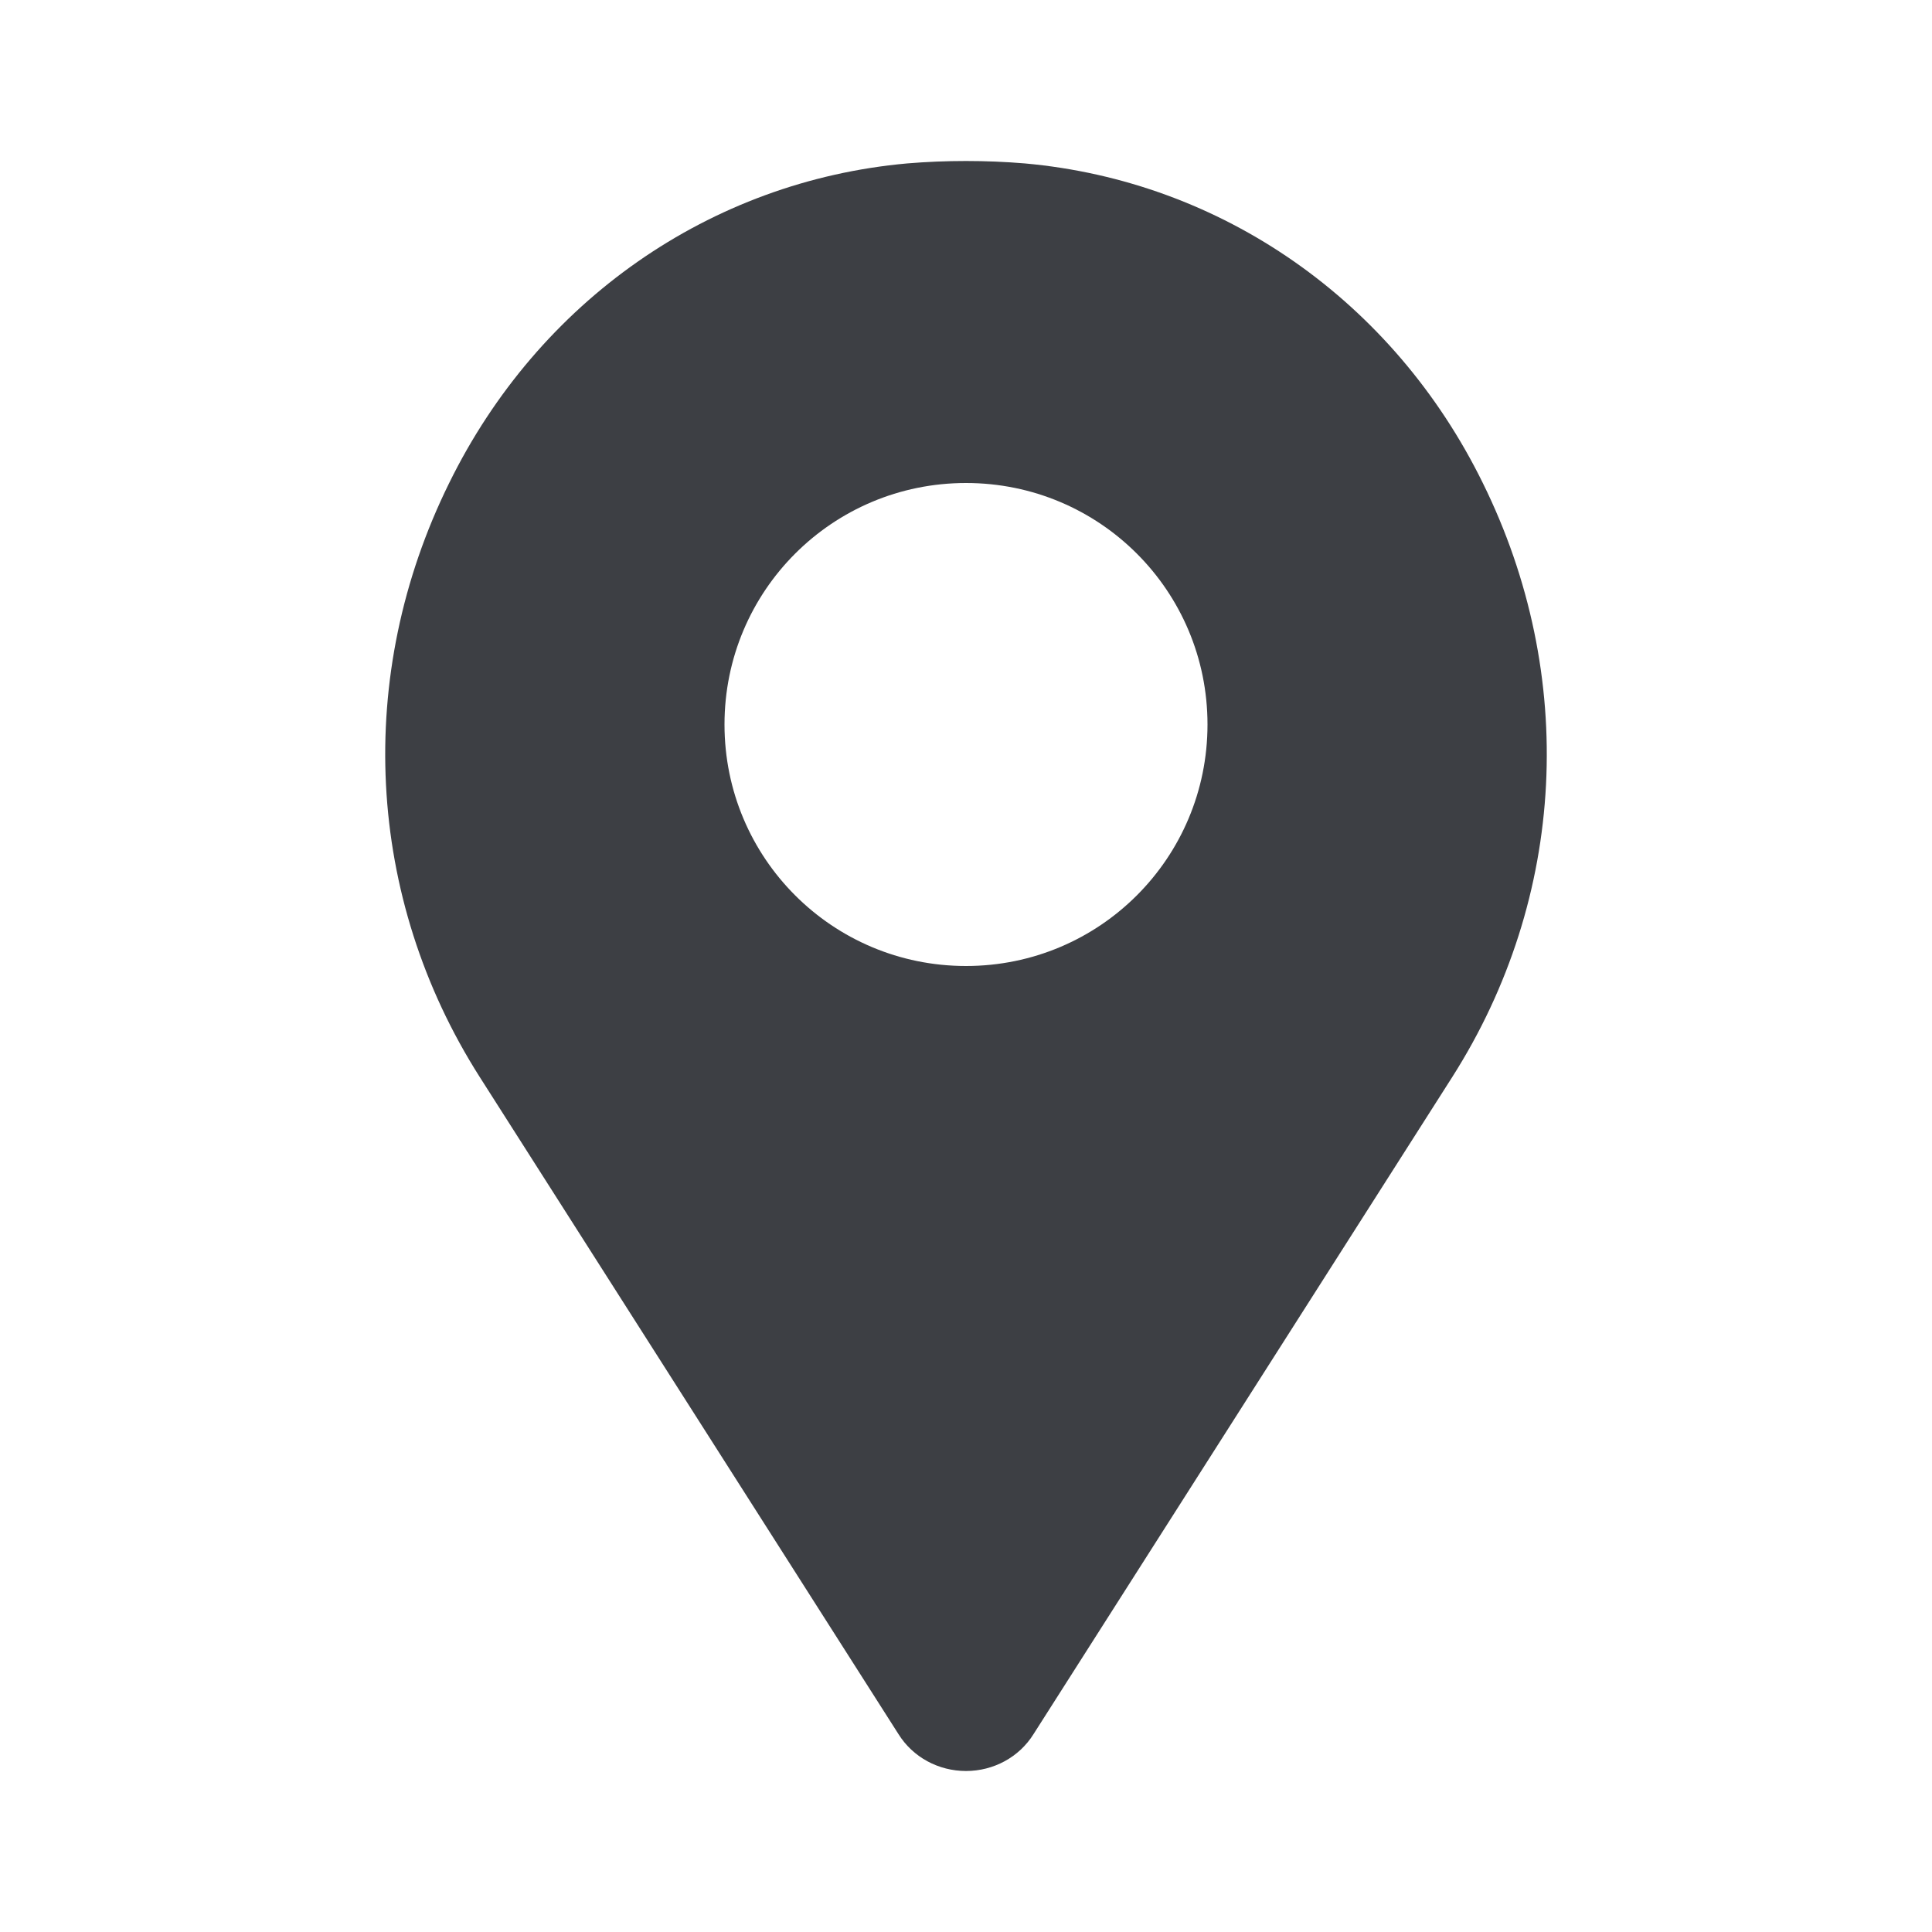 <?xml version="1.0" encoding="UTF-8"?> <svg xmlns="http://www.w3.org/2000/svg" width="48" height="48" viewBox="0 0 48 48" fill="none"> <path d="M36.84 12C34.62 7.48 30.36 4.5 25.46 4.06C24.5 3.98 23.5 3.98 22.54 4.06C17.64 4.5 13.38 7.48 11.16 12C8.8 16.78 9.08 22.3 11.92 26.76L22.32 43.08C22.68 43.66 23.32 44 24 44C24.68 44 25.32 43.66 25.68 43.08L36.08 26.76C38.92 22.3 39.2 16.78 36.84 12ZM24 24C20.68 24 18 21.32 18 18C18 14.68 20.68 12 24 12C27.32 12 30 14.68 30 18C30 21.32 27.32 24 24 24Z" fill="#3D3F44"></path> </svg> 